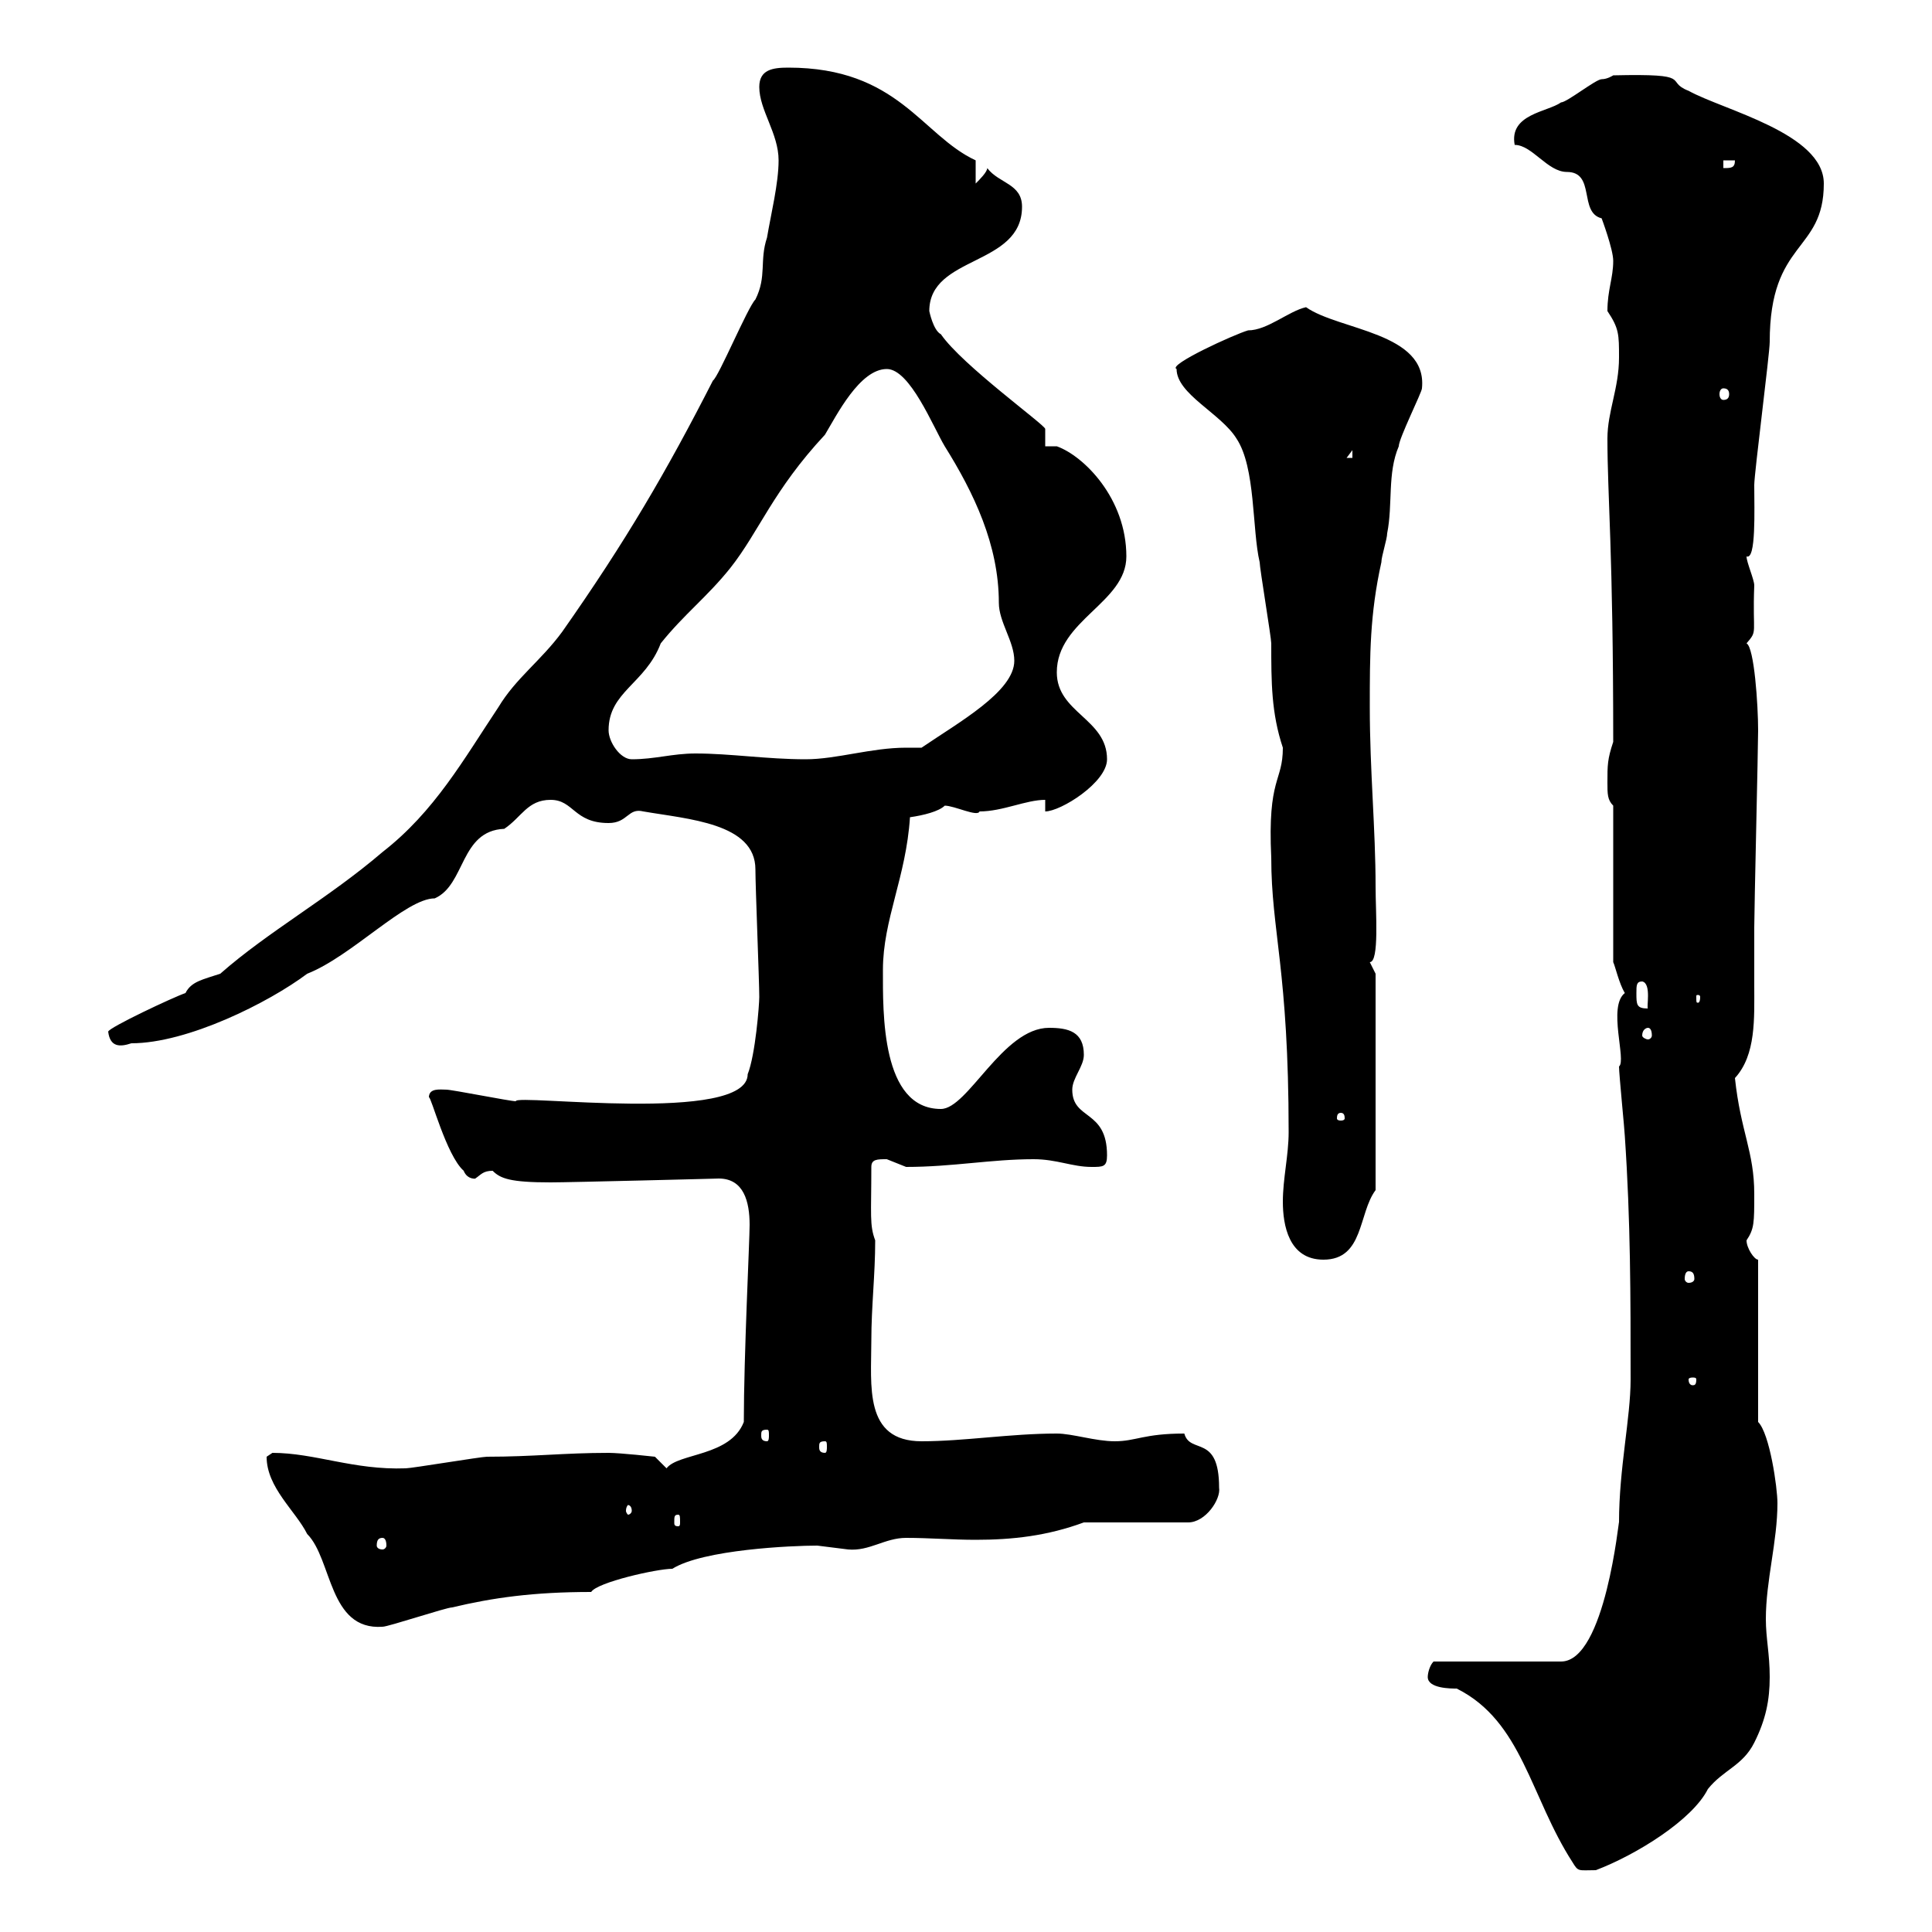 <svg xmlns="http://www.w3.org/2000/svg" xmlns:xlink="http://www.w3.org/1999/xlink" width="300" height="300"><path d="M221.70 260.40C221.70 262.20 225.30 262.20 226.20 262.20C236.40 267.30 237.60 279 244.20 289.20C245.10 290.70 245.10 290.40 247.80 290.40C254.10 288 262.80 282.60 265.20 277.80C267.60 274.80 270.60 274.20 272.40 270.60C274.20 267 274.80 264 274.80 260.40C274.80 256.80 274.20 254.40 274.20 251.40C274.20 245.40 276 239.40 276 233.40C276 231 274.80 222.60 273 220.80L273 195.60C272.40 195.60 271.20 193.80 271.20 192.60C272.40 190.80 272.40 189.90 272.40 185.40C272.40 178.80 270.30 175.80 269.40 167.40C272.70 163.80 272.40 158.10 272.40 153C272.40 150 272.40 146.70 272.40 144C272.40 141.30 273 116.10 273 113.40C273 109.50 272.40 100.50 271.20 99.90C273 97.80 272.10 98.70 272.40 90.90C272.40 90 271.20 87.30 271.20 86.40C272.70 87 272.40 79.20 272.40 75.30C272.40 73.50 274.80 54.90 274.80 53.10C274.80 37.20 283.20 39.30 283.20 28.50C283.20 20.70 267.60 17.10 262.20 14.10C258.30 12.60 263.40 11.40 250.50 11.70C250.50 11.70 249.60 12.30 248.70 12.30C247.80 12.30 243.30 15.90 242.40 15.90C240.30 17.40 234.30 17.70 235.20 22.50C237.90 22.50 240.30 26.70 243.30 26.70C247.80 26.70 245.10 33 248.70 33.90C248.70 33.90 250.50 38.70 250.50 40.50C250.50 43.20 249.60 45 249.60 48.30C251.40 51 251.40 51.90 251.40 55.50C251.40 60.30 249.60 63.90 249.60 68.10C249.60 77.10 250.50 85.50 250.50 115.20C249.60 117.90 249.60 118.80 249.60 121.50C249.60 123.30 249.60 124.20 250.50 125.10L250.50 149.40C250.80 150 251.40 152.70 252.30 154.20C249.60 156.30 252.60 164.70 251.40 165.60C251.40 166.80 252.30 175.80 252.30 176.40C253.20 189.60 253.20 201.30 253.20 214.20C253.20 220.20 251.40 228 251.40 236.40C251.40 235.50 249.30 258 242.40 258L222.60 258C222 258.60 221.70 259.80 221.70 260.40ZM41.40 226.20C41.40 231 45.90 234.60 47.70 238.20C51.60 242.10 51 253.20 59.40 252.60C60.30 252.60 69.30 249.60 70.20 249.60C76.50 248.10 82.80 247.20 91.80 247.20C92.70 245.70 102 243.60 104.40 243.60C109.20 240.60 123 240 126.90 240C126.90 240 131.70 240.60 131.70 240.60C135 240.90 137.40 238.80 140.70 238.80C144.30 238.80 147.90 239.10 151.50 239.10C157.20 239.10 162.60 238.50 168.30 236.40L184.50 236.40C187.20 236.40 189.60 232.80 189.30 231C189.30 222.60 184.80 225.90 183.90 222.60C177.60 222.60 176.40 223.80 173.10 223.80C170.10 223.80 166.50 222.60 164.10 222.60C156.90 222.60 149.70 223.80 143.10 223.80C134.10 223.80 135.30 215.10 135.30 208.20C135.30 202.80 135.90 198 135.90 192.60C135 190.20 135.30 188.70 135.30 181.20C135.30 180 136.20 180 137.70 180C137.70 180 140.70 181.20 140.70 181.20C147.90 181.20 153.90 180 160.50 180C164.10 180 166.50 181.20 169.50 181.20C171.30 181.20 171.90 181.20 171.90 179.40C171.90 172.20 166.50 174 166.50 169.20C166.50 167.40 168.30 165.60 168.30 163.80C168.30 160.20 165.90 159.60 162.90 159.60C155.70 159.60 150.30 172.20 146.10 172.20C136.80 172.20 137.10 157.20 137.10 150.60C137.10 142.80 140.70 136.20 141.30 126.90C143.40 126.60 145.80 126 146.70 125.10C148.20 125.10 151.80 126.90 152.10 126C155.70 126 159.30 124.20 162.30 124.20L162.30 126C164.70 126 171.90 121.50 171.90 117.90C171.90 111.60 164.10 110.70 164.10 104.40C164.10 96.30 174.90 93.60 174.90 86.40C174.90 77.40 168.30 70.80 164.10 69.30L162.30 69.30C162.30 68.10 162.30 67.50 162.30 66.60C162.30 66 149.40 56.70 146.10 51.90C144.90 51.30 144.30 48.30 144.30 48.30C144.30 39.60 158.70 41.40 158.70 32.10C158.70 28.50 155.10 28.50 153.30 26.10C153.30 26.70 152.10 27.90 151.50 28.50L151.50 24.90C143.10 21 139.50 10.50 122.40 10.50C120 10.50 117.90 10.80 117.90 13.50C117.90 17.10 120.90 20.70 120.90 24.90C120.90 28.50 119.70 33.30 119.10 36.90C117.90 40.50 119.10 42.90 117.30 46.50C116.10 47.70 111.60 58.50 110.70 59.10C103.50 73.20 97.20 84 87.30 98.10C84 102.60 80.10 105.30 77.40 109.80C72 117.90 67.50 126 59.40 132.30C51 139.50 41.70 144.60 34.20 151.20C31.50 152.10 29.70 152.40 28.80 154.20C27 154.80 16.80 159.60 16.80 160.20C17.10 162.60 18.60 162.60 20.40 162C29.10 162 41.70 155.70 47.70 151.20C54.60 148.50 63 139.50 67.50 139.50C72.30 137.40 71.40 129 78.30 128.70C81 126.90 81.90 124.20 85.50 124.20C89.10 124.20 89.10 127.80 94.50 127.80C97.50 127.80 97.50 125.40 99.90 126C106.80 127.20 117.30 127.80 117.30 135C117.30 137.70 117.90 152.40 117.90 154.80C117.90 156 117.30 163.80 116.10 166.80C116.10 174.60 79.80 169.80 80.10 171C79.20 171 70.20 169.20 69.30 169.20C68.40 169.20 66.60 168.90 66.60 170.40C66.90 170.10 69.30 179.40 72 181.80C72.60 183.30 74.10 183 73.80 183C74.70 182.40 75 181.80 76.50 181.80C77.70 183 79.20 183.60 85.50 183.60C88.50 183.60 111.90 183 111.60 183C115.50 183 116.40 186.60 116.40 190.20C116.40 192.60 115.50 210.60 115.50 220.80C113.40 226.20 105.30 225.60 103.50 228L101.70 226.20C101.70 226.20 96.30 225.60 94.50 225.60C87.60 225.60 82.80 226.20 75.60 226.20C74.70 226.20 63.90 228 63 228C54.90 228.30 48.90 225.60 42.30 225.60C42.30 225.60 41.40 226.20 41.40 226.20ZM59.40 238.80C59.70 238.80 60 239.10 60 240C60 240.30 59.70 240.60 59.40 240.60C58.80 240.60 58.50 240.30 58.50 240C58.50 239.10 58.80 238.80 59.40 238.80ZM105.30 235.20C105.60 235.20 105.60 235.50 105.60 236.40C105.60 236.70 105.60 237 105.30 237C104.70 237 104.70 236.70 104.70 236.40C104.70 235.50 104.70 235.20 105.30 235.20ZM98.10 234.60C98.10 234.90 97.80 235.20 97.50 235.20C97.50 235.20 97.20 234.90 97.20 234.60C97.20 234 97.50 233.70 97.50 233.70C97.80 233.70 98.10 234 98.10 234.60ZM128.10 223.80C128.40 223.80 128.40 224.10 128.40 224.70C128.40 225 128.40 225.60 128.10 225.60C127.20 225.60 127.20 225 127.20 224.70C127.20 224.10 127.20 223.80 128.10 223.80ZM119.10 222C119.40 222 119.40 222.30 119.40 222.90C119.40 223.20 119.40 223.80 119.10 223.80C118.20 223.80 118.20 223.20 118.20 222.90C118.20 222.30 118.20 222 119.10 222ZM263.40 214.20C263.40 215.10 263.10 215.10 262.80 215.10C262.80 215.10 262.20 215.10 262.20 214.20C262.20 213.90 262.80 213.90 262.80 213.90C263.10 213.90 263.40 213.90 263.40 214.20ZM262.20 197.40C262.80 197.40 263.10 197.70 263.10 198.60C263.10 198.90 262.80 199.20 262.20 199.20C261.90 199.20 261.60 198.90 261.60 198.60C261.60 197.70 261.90 197.40 262.20 197.40ZM199.20 186.60C199.20 190.20 200.10 195.60 205.50 195.60C211.80 195.60 210.90 188.40 213.60 184.80L213.60 151.20C213.60 151.20 212.70 149.40 212.70 149.40C214.20 149.40 213.60 141.60 213.60 137.70C213.60 128.70 212.70 119.70 212.70 109.80C212.70 101.70 212.70 95.40 214.50 87.30C214.50 86.40 215.40 83.70 215.40 82.80C216.30 78.30 215.40 73.50 217.20 69.30C217.20 68.10 220.80 60.90 220.80 60.30C221.70 51.60 207.90 51.30 202.80 47.70C200.10 48.30 196.80 51.30 193.80 51.30C191.70 51.90 181.20 56.70 182.70 57.30C182.70 61.20 189.60 64.20 192 68.10C195 72.60 194.40 82.20 195.60 87.30C195.60 88.20 197.40 99 197.40 99.90C197.40 105.90 197.40 110.70 199.20 116.10C199.20 121.50 196.80 120.60 197.40 133.20C197.40 144.60 200.10 150.60 200.10 175.80C200.10 179.40 199.20 183 199.20 186.60ZM208.20 172.80C208.80 172.80 208.80 173.40 208.80 173.70C208.80 173.70 208.80 174 208.20 174C207.60 174 207.60 173.70 207.60 173.70C207.60 173.40 207.60 172.80 208.20 172.80ZM255.90 159.60C256.20 159.60 256.50 159.90 256.50 160.80C256.50 161.10 256.20 161.40 255.90 161.40C255.60 161.40 255 161.10 255 160.80C255 159.90 255.60 159.60 255.90 159.60ZM254.10 154.20C254.10 153 254.10 152.40 255 152.40C256.50 152.70 255.60 156.60 255.90 156.60C254.10 156.60 254.10 156 254.10 154.20ZM264 154.80C264 155.70 263.70 155.70 263.70 155.70C263.40 155.70 263.40 155.70 263.40 154.80C263.40 154.50 263.40 154.50 263.70 154.50C263.70 154.50 264 154.50 264 154.80ZM94.50 113.40C94.50 107.40 100.20 106.20 102.60 99.90C106.20 95.40 109.80 92.70 113.40 88.20C117.90 82.50 120 76.20 128.10 67.50C129.90 64.50 133.50 57.30 137.70 57.30C141.30 57.30 144.90 66.30 146.70 69.30C151.20 76.50 155.10 84.60 155.10 93.60C155.10 96.60 157.50 99.60 157.50 102.60C157.50 107.40 148.80 112.20 143.10 116.10C142.50 116.10 141.60 116.10 140.70 116.10C135.30 116.10 129.90 117.90 125.10 117.90C119.10 117.90 113.40 117 108 117C104.40 117 101.70 117.90 98.10 117.90C96.30 117.90 94.50 115.20 94.50 113.40ZM210 69.90L210 71.10L209.10 71.10ZM267.60 60.30C268.20 60.30 268.50 60.60 268.50 61.20C268.50 61.80 268.20 62.10 267.60 62.10C267.30 62.10 267 61.80 267 61.20C267 60.60 267.30 60.30 267.60 60.30ZM267.60 24.90L269.40 24.90C269.40 26.10 268.80 26.10 267.60 26.10Z"/></svg>